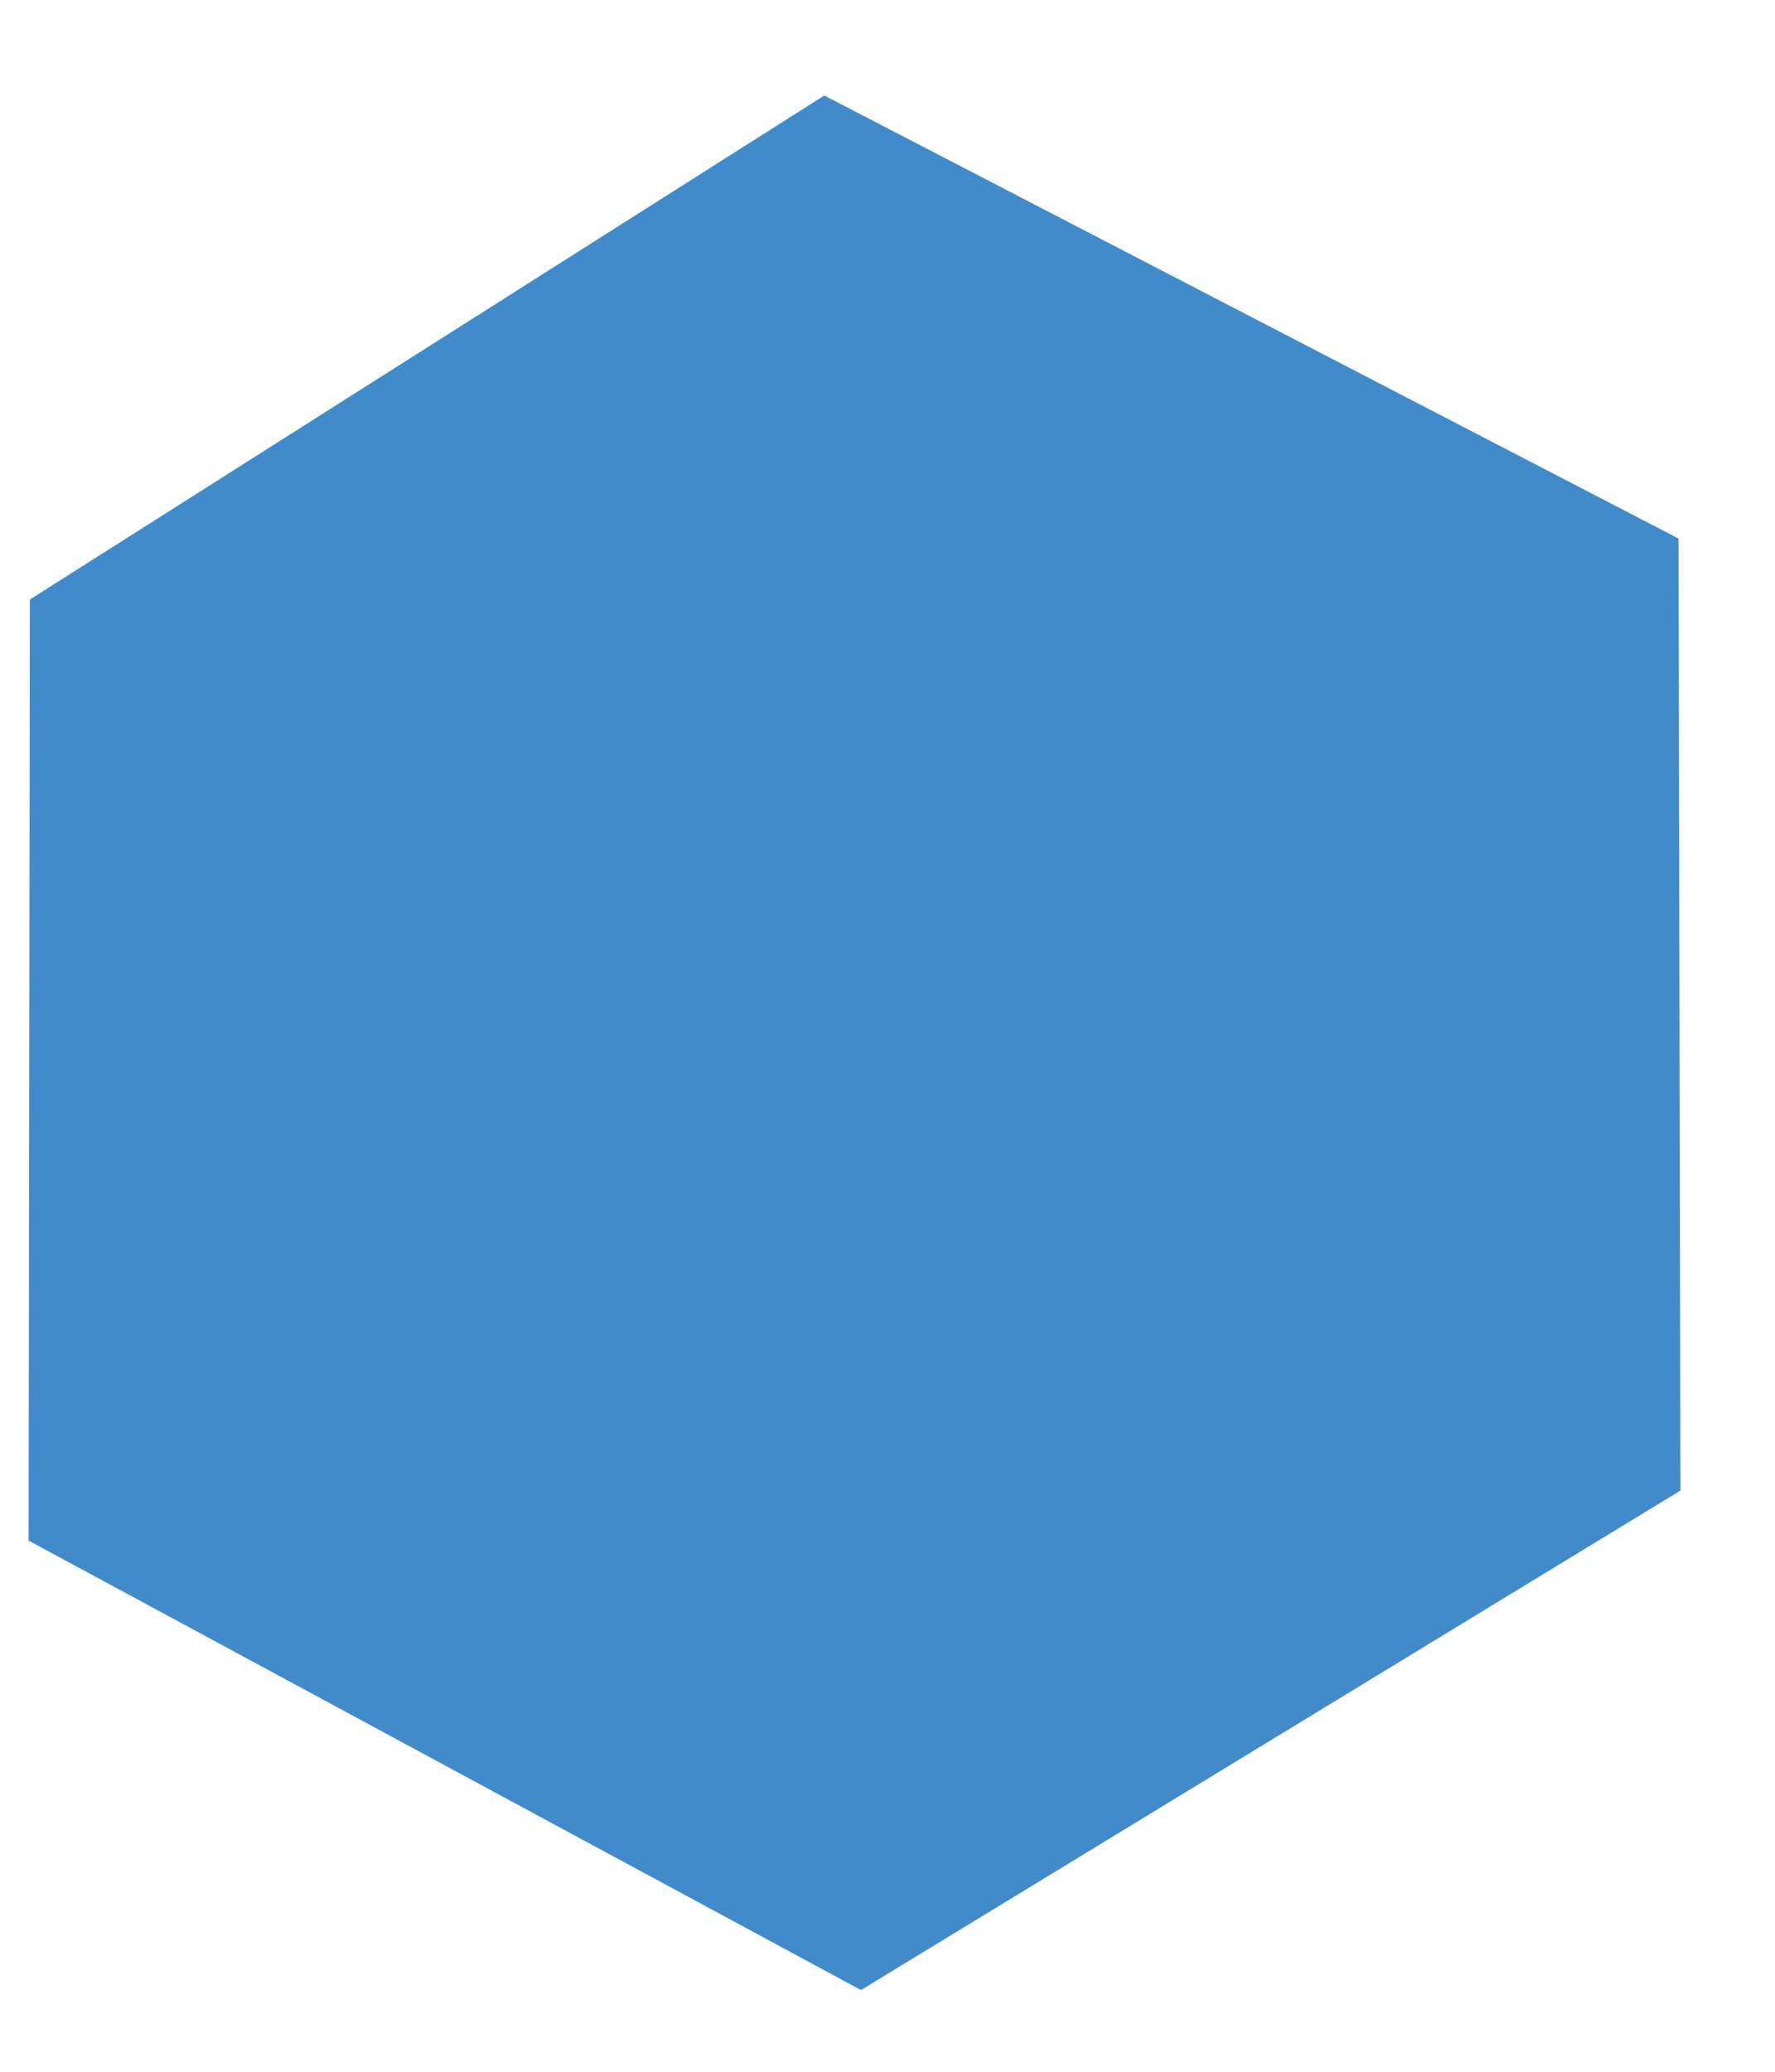 <svg width="18" height="21" viewBox="0 0 18 21" fill="none" xmlns="http://www.w3.org/2000/svg">
<path d="M0.303 6.077L8.359 0.968L17.022 5.459L17.041 15.109L8.731 20.172L0.29 15.616L0.303 6.077Z" fill="#418BCA"/>
</svg>
